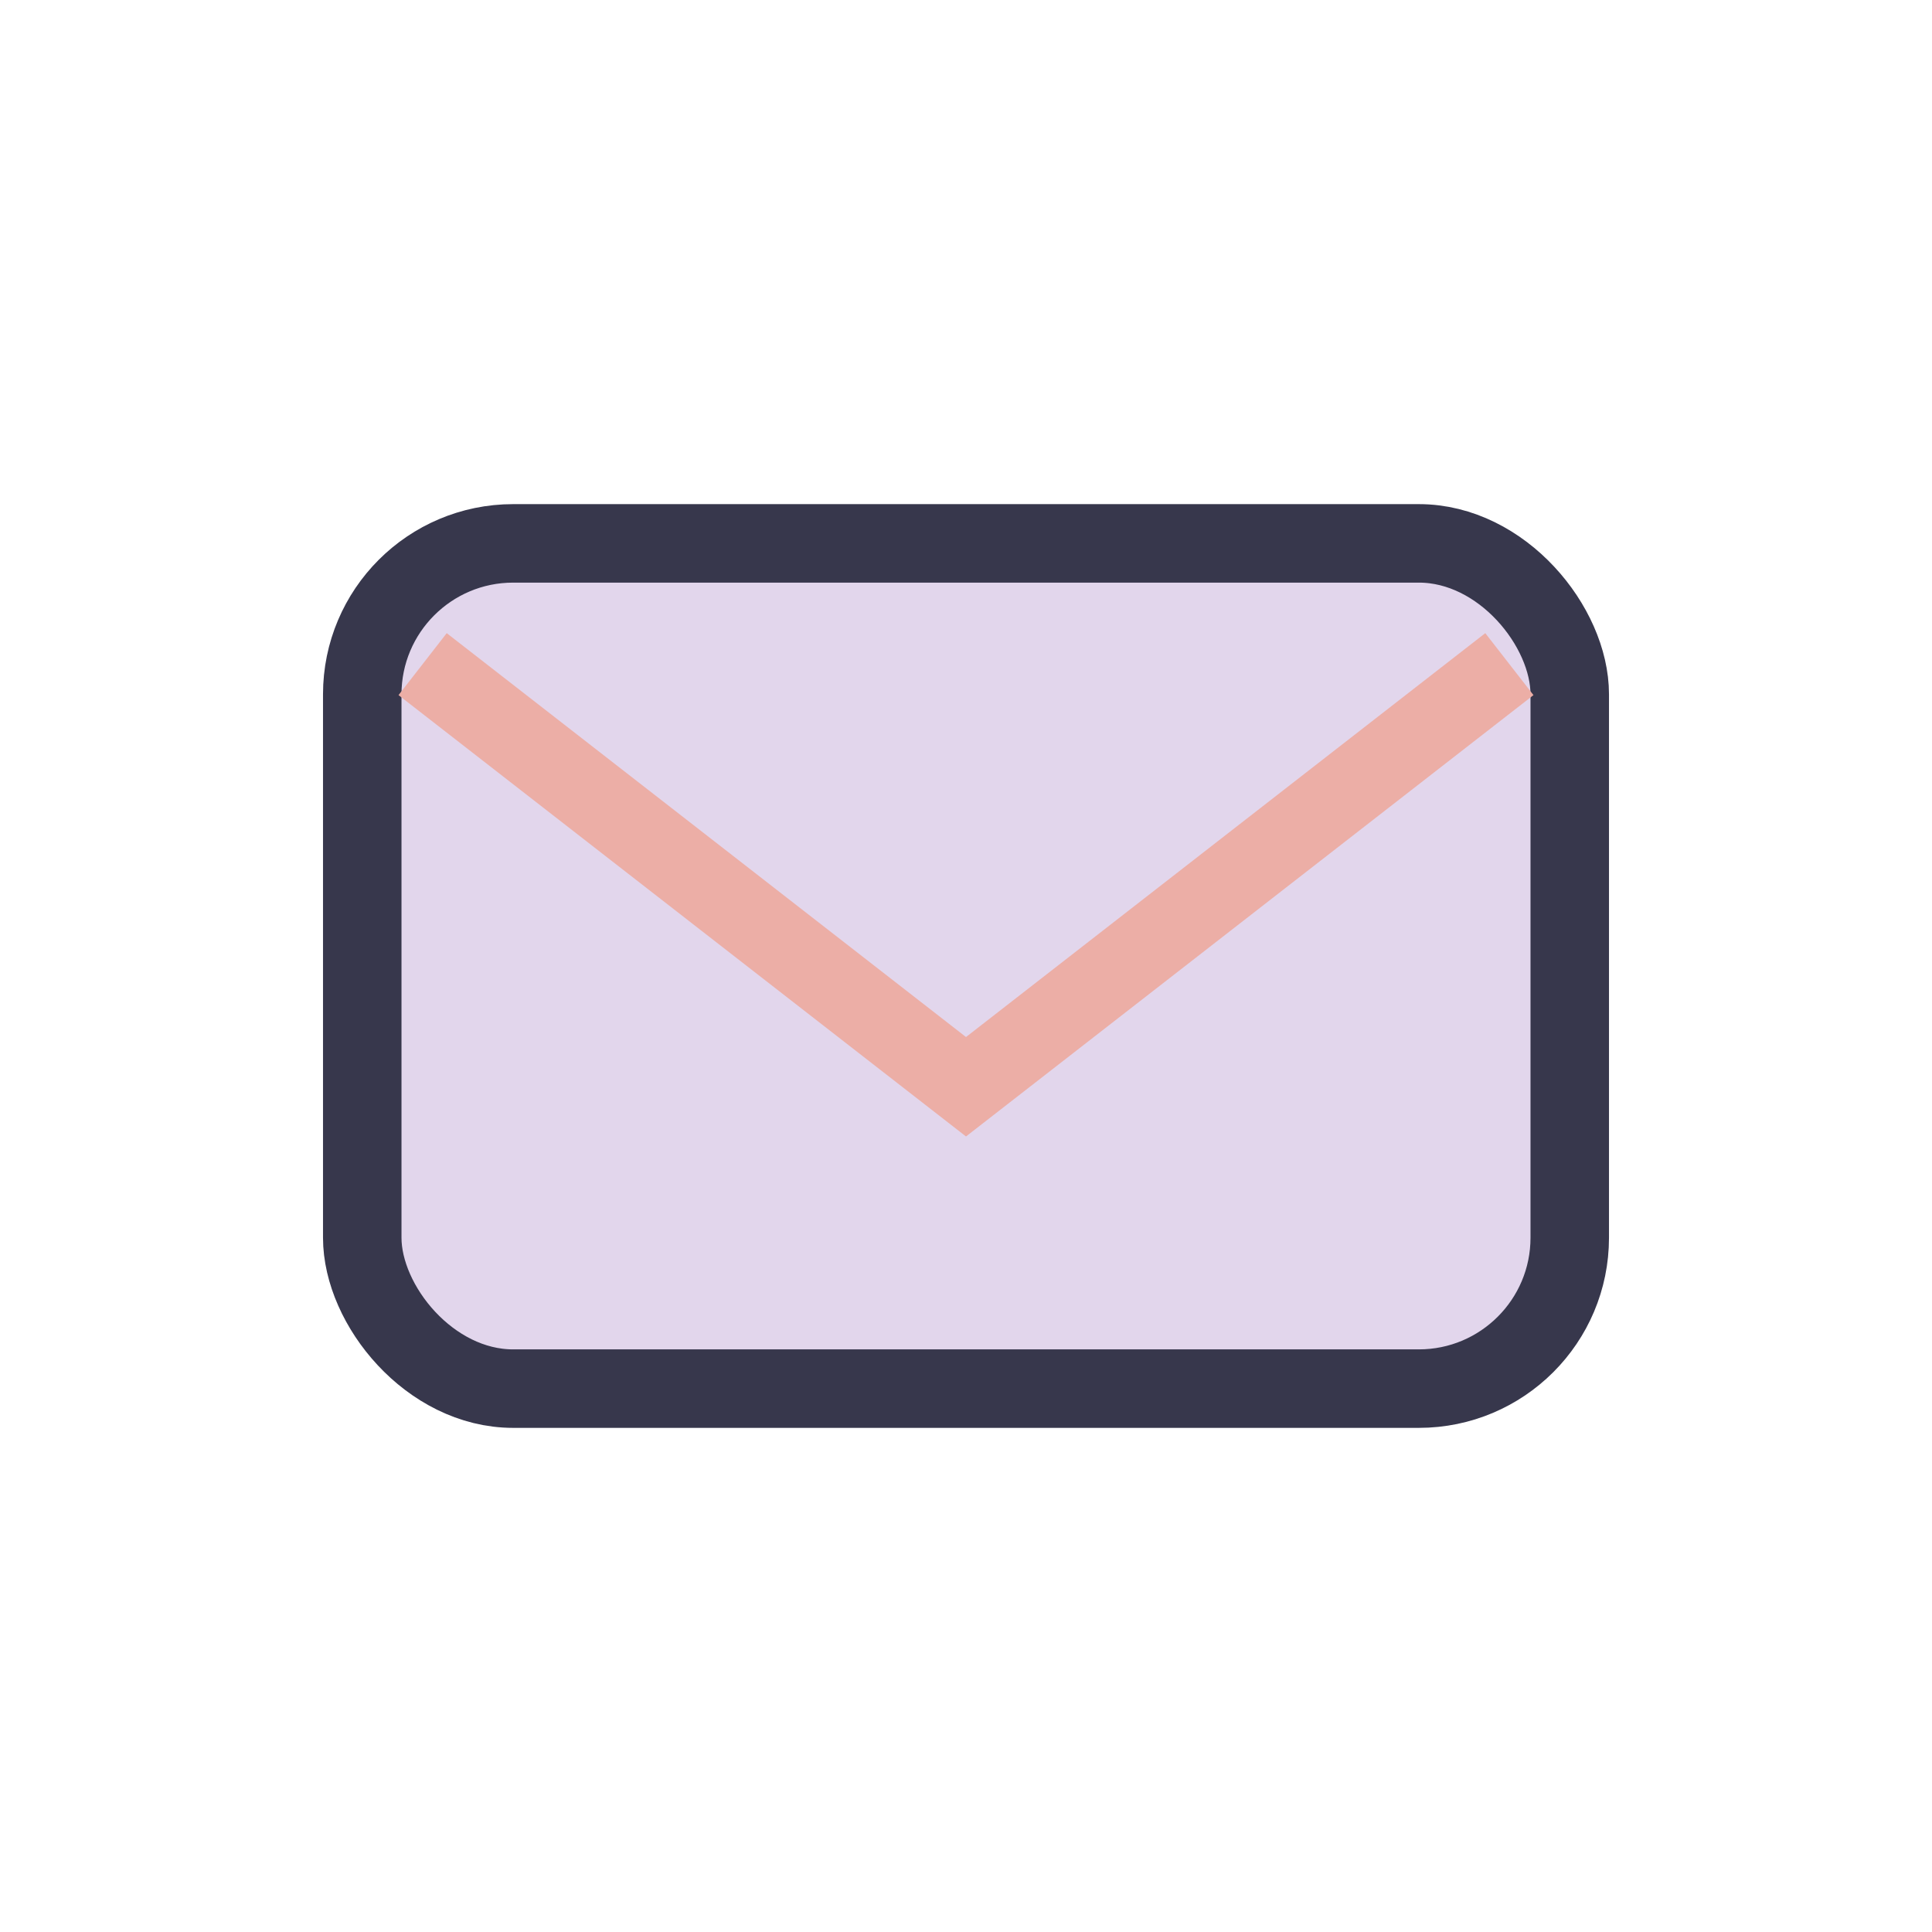 <?xml version="1.0" encoding="UTF-8"?>
<svg xmlns="http://www.w3.org/2000/svg" width="32" height="32" viewBox="0 0 32 32"><rect x="6" y="9" width="20" height="14" rx="2.5" fill="#E2D6EC" stroke="#37374C" stroke-width="1.3"/><path d="M7 11l9 7 9-7" fill="none" stroke="#ECAEA6" stroke-width="1.3"/></svg>